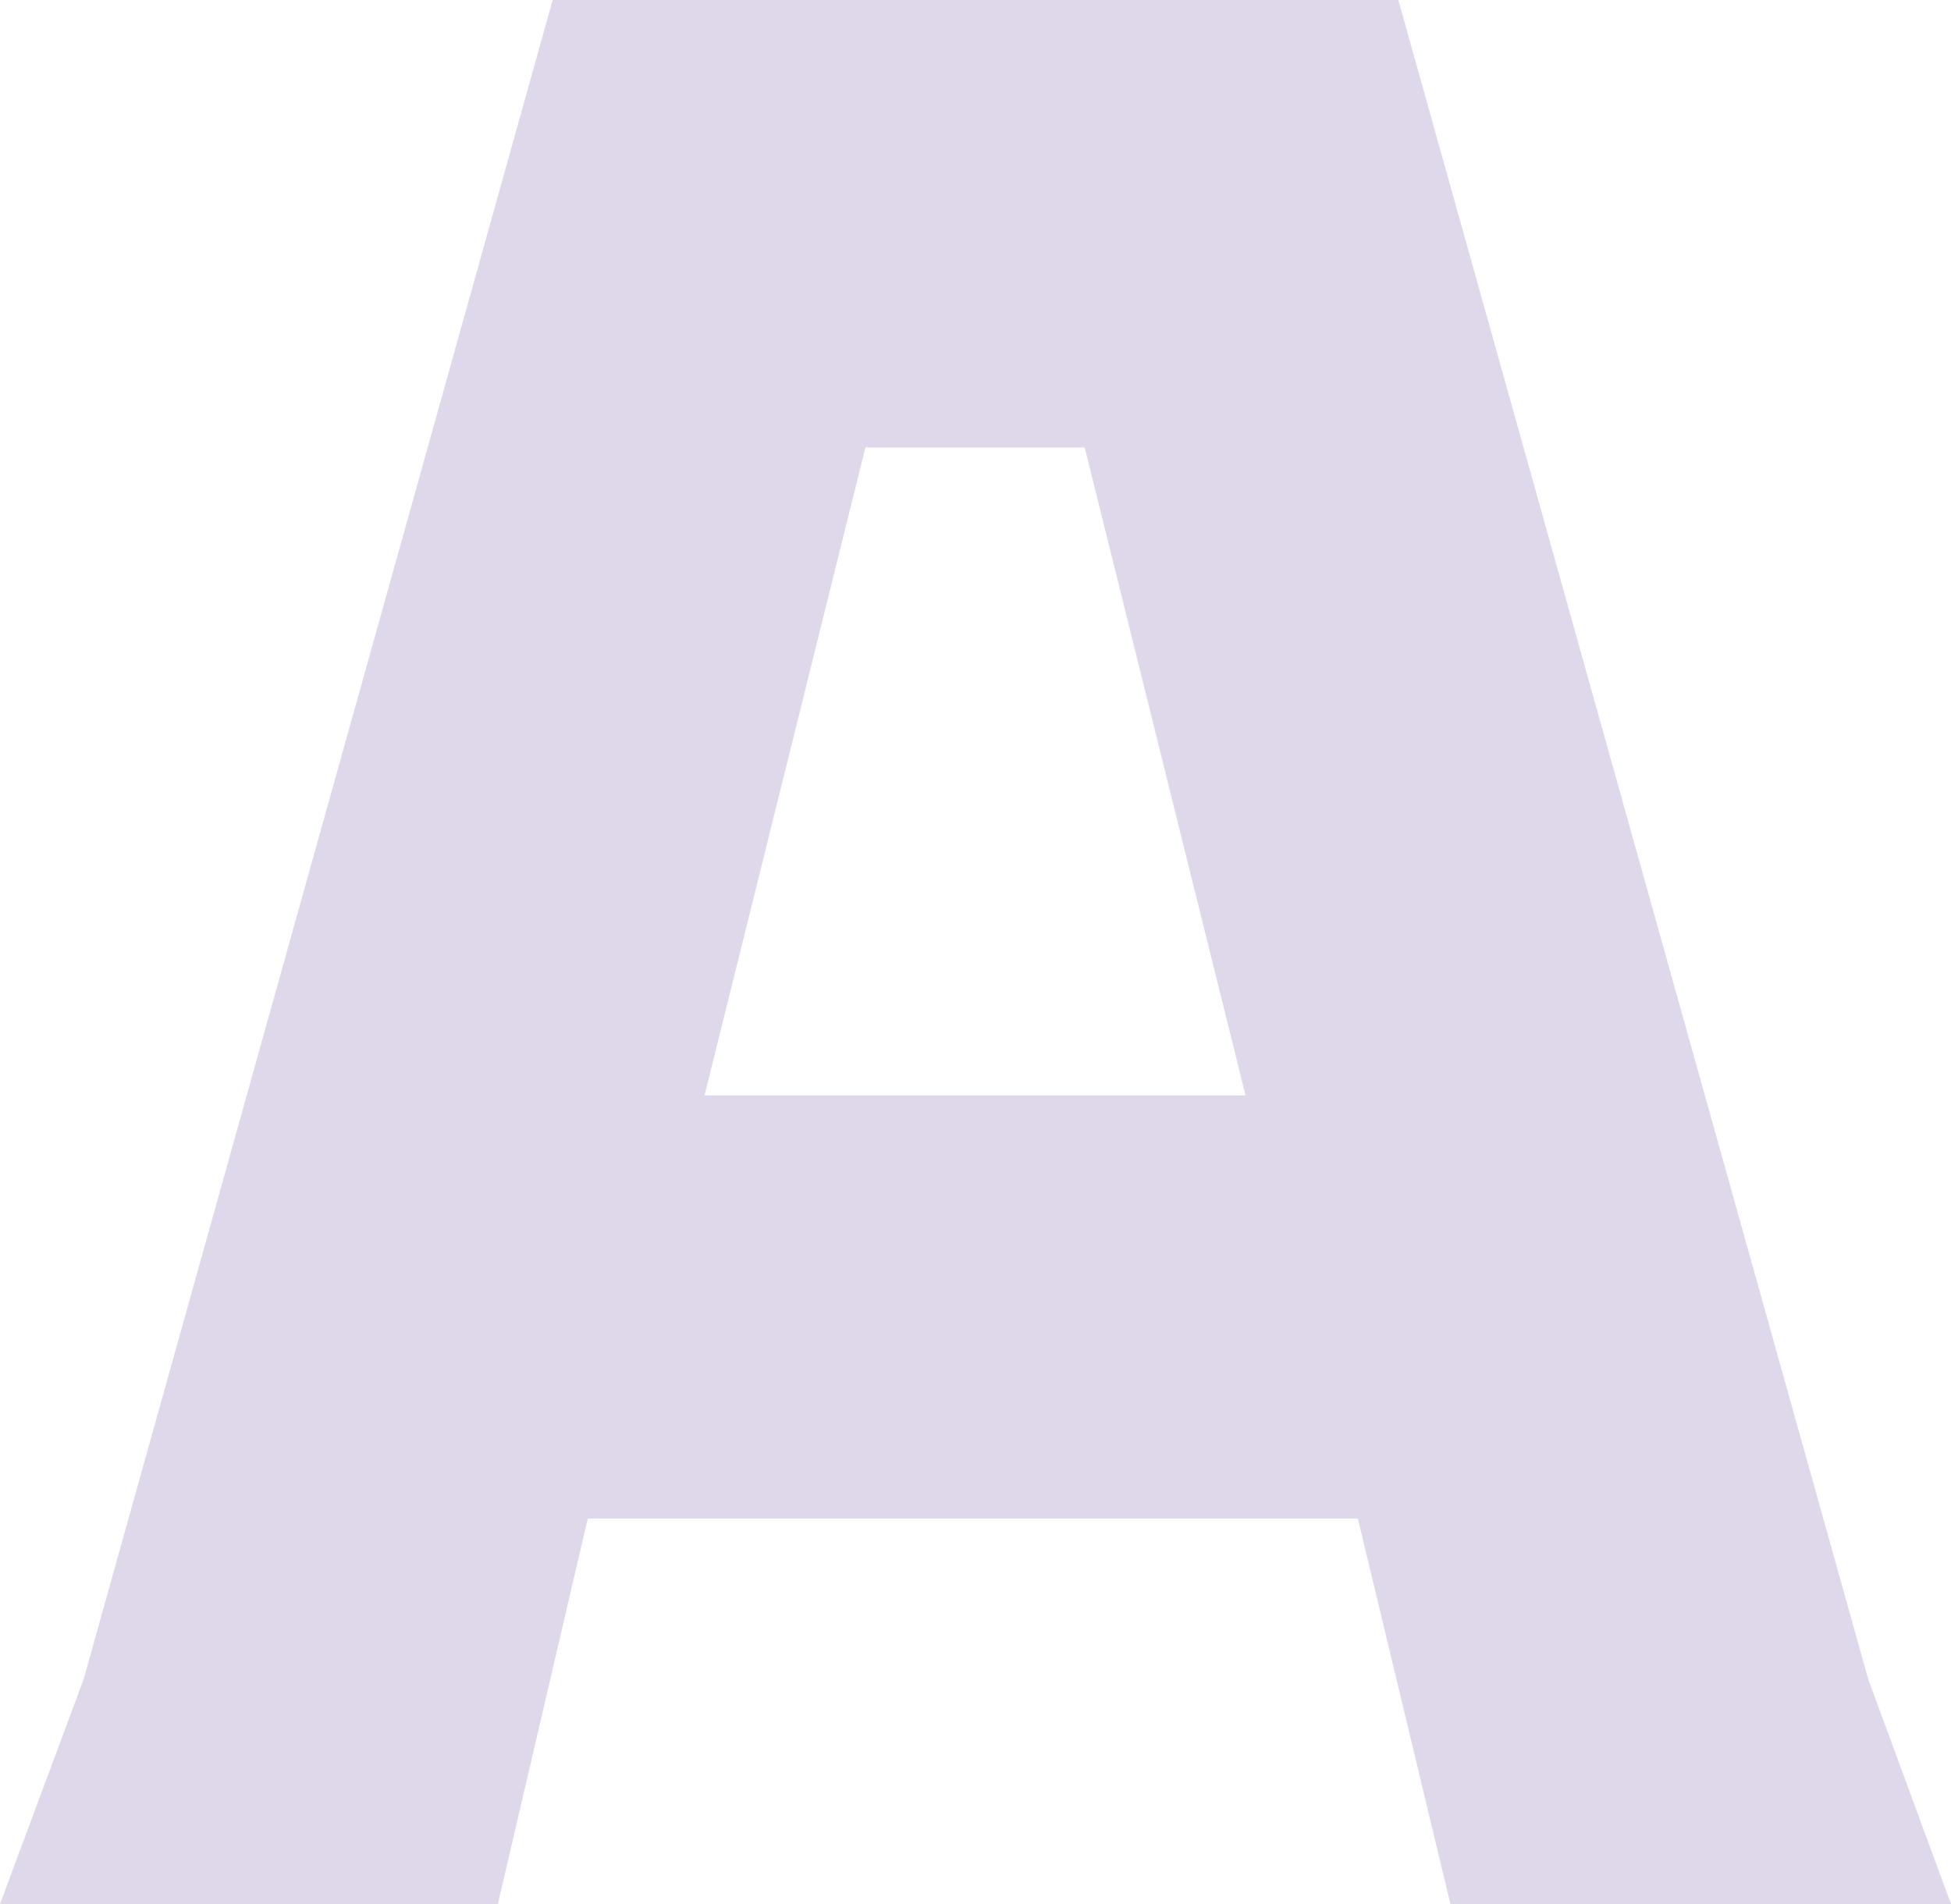 <?xml version="1.0" encoding="utf-8"?>
<!-- Generator: Adobe Illustrator 27.1.1, SVG Export Plug-In . SVG Version: 6.00 Build 0)  -->
<svg version="1.1" id="Capa_1" xmlns="http://www.w3.org/2000/svg" xmlns:xlink="http://www.w3.org/1999/xlink" x="0px" y="0px"
	 viewBox="0 0 217.1 211.9" style="enable-background:new 0 0 217.1 211.9;" xml:space="preserve">
<style type="text/css">
	.st0{fill:#DFD8EA;}
</style>
<path class="st0" d="M155.6,0H61.5L9.3,186.9l-9.3,25h55.4l10-42.9h85.7l10.3,42.9h55.7l-9.2-25L155.6,0z M120.7,49.8l17.9,72.1
	H78.4l17.9-72.1C96.3,49.8,120.7,49.8,120.7,49.8z"/>
</svg>
